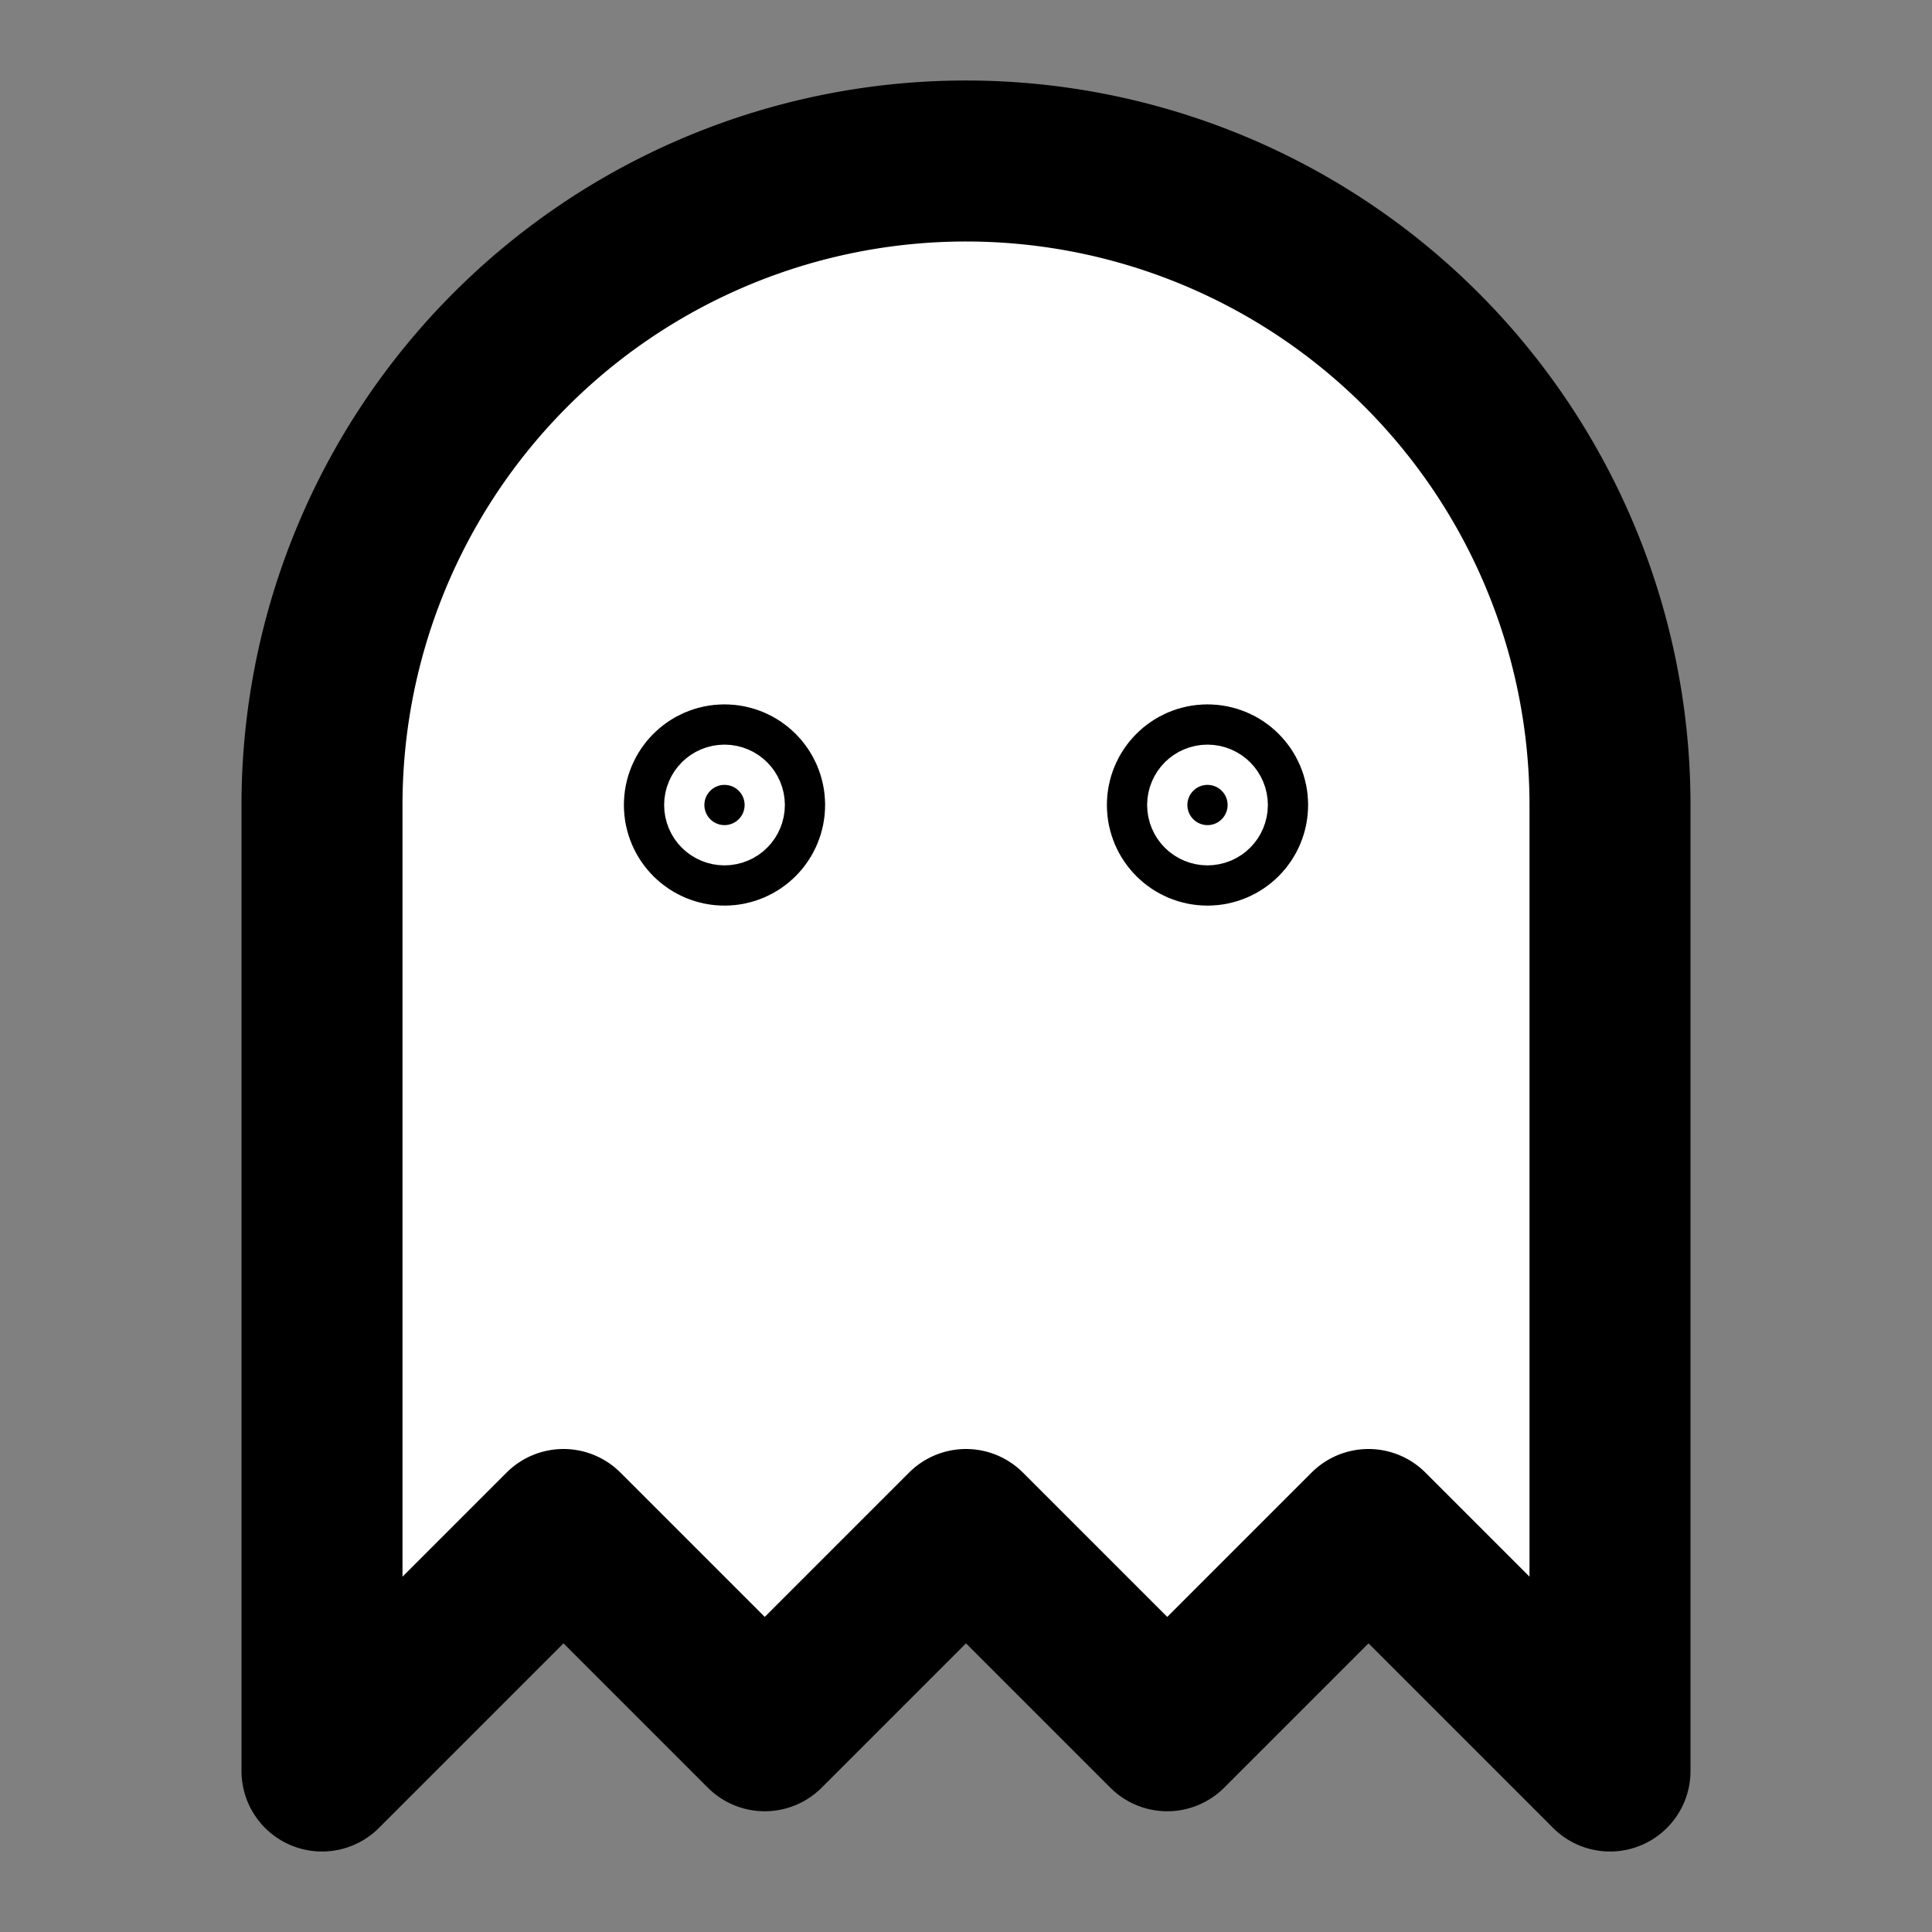 <svg xmlns="http://www.w3.org/2000/svg"
     width="24" height="24" viewBox="0 0 24 24"
     fill="none" stroke="currentColor" stroke-width="2"
     stroke-linecap="round" stroke-linejoin="round">

  <rect x="0" y="0" width="24" height="24" fill="#808080" stroke="none"/>

  <!-- Ghost body -->
  <path
    d="M12 2a8 8 0 0 0-8 8v12l3-3 2.5 2.5L12 19l2.5 2.5L17 19l3 3V10a8 8 0 0 0-8-8z"
    fill="white"
  />

  <!-- Very small eyes -->
  <circle cx="9" cy="10" r="0.25" fill="black"/>
  <circle cx="15" cy="10" r="0.25" fill="black"/>
</svg>
